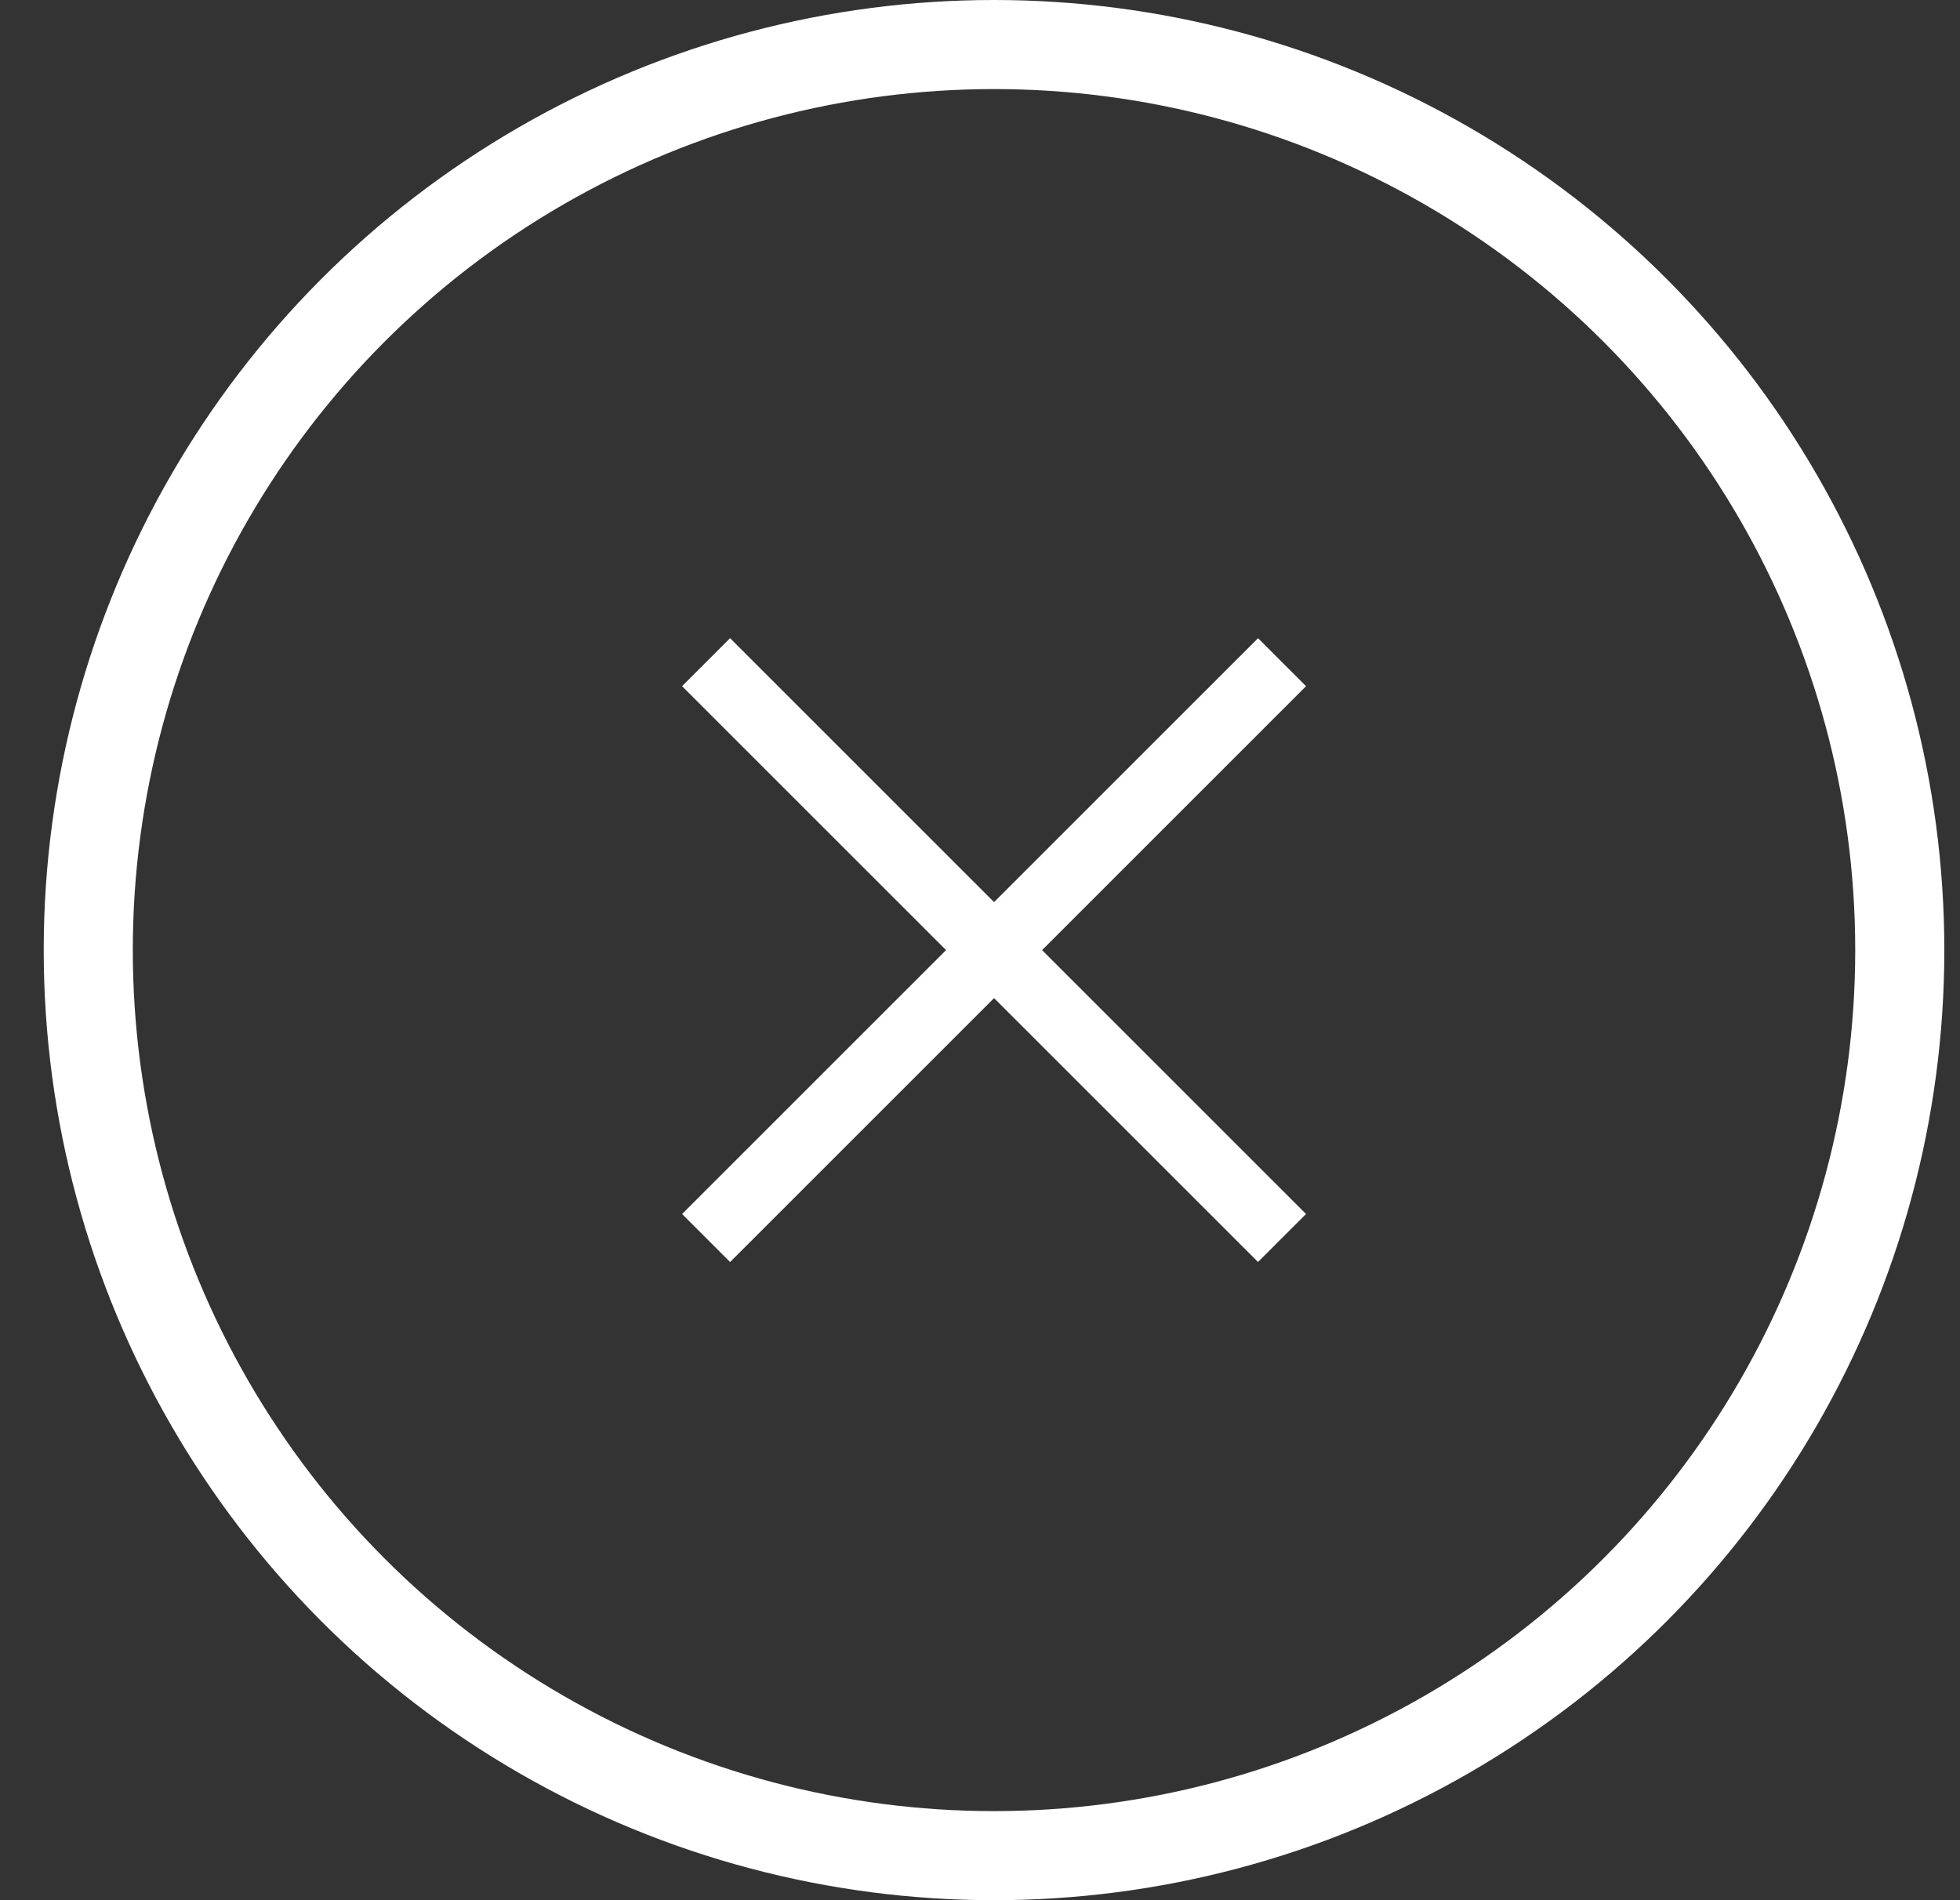<svg width="33" height="32" viewBox="0 0 33 32" fill="none" xmlns="http://www.w3.org/2000/svg">
<rect x="0" y="0" width="33" height="32" fill="#333333" stroke="none"/>
<rect width="13.714" height="1.143" transform="translate(12.292 10.747) rotate(45)" fill="white"/>
<rect width="13.714" height="1.143" transform="translate(11.484 20.445) rotate(-45)" fill="white"/>
<circle cx="16.736" cy="16" r="15.25" stroke="white" stroke-width="1.5"/>
</svg>
